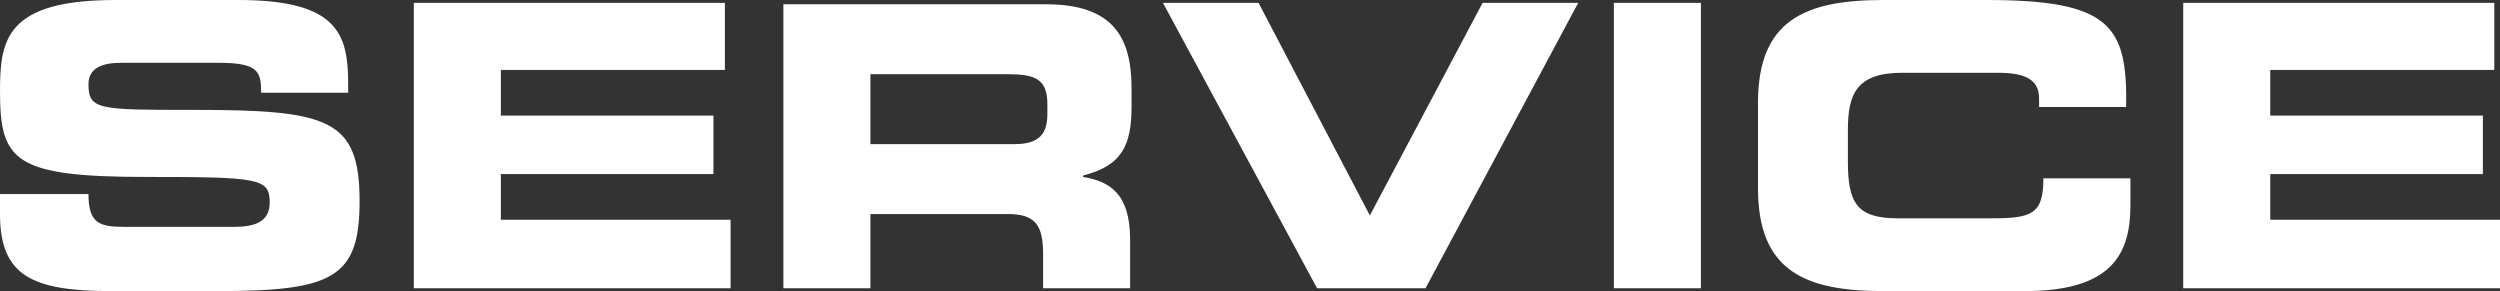 <svg xmlns="http://www.w3.org/2000/svg" xmlns:xlink="http://www.w3.org/1999/xlink" viewBox="0 0 175.2 20.4"><rect x="0" y="0" width="175.2" height="20.4" fill="#333333" stroke="none"/><defs><path id="a" d="M0 0h175.2v20.4H0z"/></defs><clipPath id="b"><use xlink:href="#a" overflow="visible"/></clipPath><path d="M153 20.2h22.2v-4.8h-16.1v-3.2H174V8.1h-14.9V4.9h15.7V.2H153v20zm-29.8-7c0 5.8 3.3 7.2 8.8 7.2h9.9c6.1 0 7.4-2.6 7.4-6v-1.9h-6.1c0 2.5-.8 2.8-3.6 2.8H133c-2.9 0-3.5-1.1-3.5-4V9.1c0-2.5.6-4 3.8-4h6.7c1.8 0 2.9.4 2.9 1.8v.6h6.1c.1-5.7-1.1-7.5-9.8-7.5H132c-5.5 0-8.8 1.4-8.8 7.2v6zm-10.1 7h6.1V.2h-6.1v20zm-20.8 0h7.6l10.7-20h-6.7L96 15.1 88.2.2h-6.7l10.8 20zm-37.4 0H61V15h9.6c1.9 0 2.5.7 2.5 2.8v2.4h6.1v-3.4c0-3.3-1.5-4.1-3.3-4.4v-.1c2.8-.7 3.4-2.2 3.4-4.9V6.2c0-3.6-1.3-5.9-6-5.9H54.9v19.9zm6.1-15h9.6c1.9 0 2.8.3 2.8 2.1V8c0 1.4-.6 2.1-2.3 2.1H61V5.2zm-32 15h22.2v-4.8H35.1v-3.2H50V8.1H35.1V4.9h15.7V.2H29v20zM0 15c0 4.3 2.2 5.4 7.8 5.4h7.4c8.1 0 10-.9 10-6.3 0-5.8-2.2-6.4-11.7-6.4-6.6 0-7.3 0-7.3-1.8 0-1.1.9-1.5 2.3-1.5h6.8c2.8 0 3 .6 3 2.1h6.1v-.6c0-3.5-.7-5.9-7.7-5.9H8.1C.4 0 0 2.8 0 6.4c0 4.9 1 6 10.3 6 7.9 0 8.6.1 8.6 1.8 0 1.5-1.3 1.7-2.6 1.7H8.8c-1.8 0-2.6-.2-2.6-2.3H0V15z" clip-path="url(#b)" fill="#fff"/></svg>